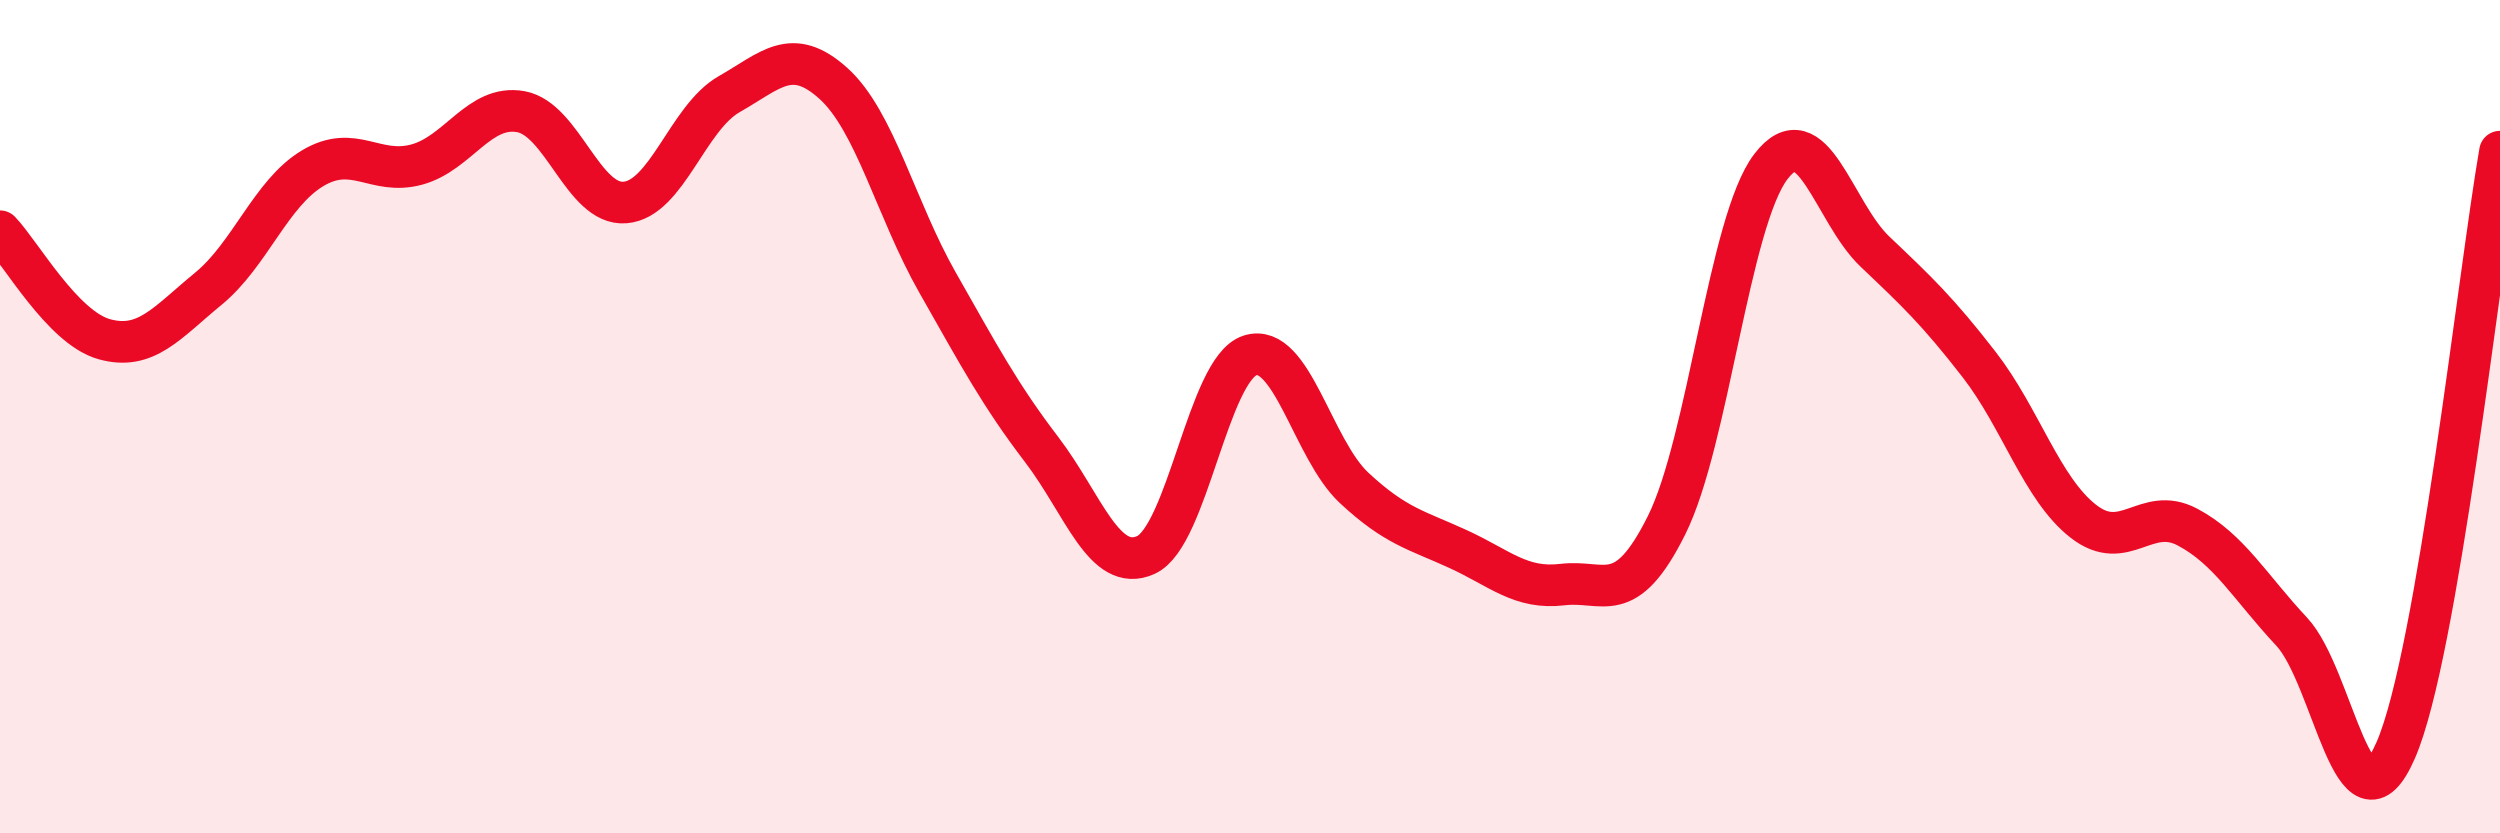 
    <svg width="60" height="20" viewBox="0 0 60 20" xmlns="http://www.w3.org/2000/svg">
      <path
        d="M 0,5.55 C 0.5,6.07 1.5,7.86 2.5,8.14 C 3.5,8.42 4,7.75 5,6.93 C 6,6.11 6.5,4.64 7.5,4.04 C 8.5,3.44 9,4.22 10,3.95 C 11,3.68 11.5,2.5 12.5,2.68 C 13.5,2.86 14,4.94 15,4.86 C 16,4.78 16.5,2.83 17.5,2.26 C 18.5,1.69 19,1.1 20,2 C 21,2.9 21.5,5.02 22.5,6.78 C 23.5,8.54 24,9.48 25,10.79 C 26,12.1 26.5,13.77 27.5,13.32 C 28.5,12.87 29,8.85 30,8.53 C 31,8.21 31.5,10.78 32.5,11.71 C 33.5,12.64 34,12.72 35,13.18 C 36,13.64 36.5,14.15 37.5,14.03 C 38.5,13.91 39,14.61 40,12.6 C 41,10.59 41.5,5.31 42.5,4 C 43.5,2.69 44,5.09 45,6.04 C 46,6.99 46.5,7.46 47.5,8.75 C 48.5,10.04 49,11.73 50,12.51 C 51,13.29 51.5,12.12 52.5,12.65 C 53.5,13.18 54,14.09 55,15.16 C 56,16.23 56.5,20.3 57.5,18 C 58.5,15.7 59.5,6.51 60,3.64L60 20L0 20Z"
        fill="#EB0A25"
        opacity="0.1"
        stroke-linecap="round"
        stroke-linejoin="round"
      />
      <path
        d="M 0,5.55 C 0.5,6.07 1.5,7.86 2.5,8.14 C 3.5,8.42 4,7.75 5,6.93 C 6,6.11 6.5,4.64 7.5,4.04 C 8.5,3.44 9,4.22 10,3.95 C 11,3.68 11.5,2.5 12.5,2.68 C 13.5,2.86 14,4.94 15,4.86 C 16,4.78 16.5,2.83 17.5,2.26 C 18.5,1.69 19,1.1 20,2 C 21,2.9 21.5,5.02 22.5,6.78 C 23.5,8.54 24,9.48 25,10.79 C 26,12.1 26.5,13.77 27.5,13.32 C 28.5,12.87 29,8.85 30,8.53 C 31,8.21 31.5,10.78 32.5,11.71 C 33.5,12.64 34,12.72 35,13.18 C 36,13.64 36.5,14.15 37.5,14.03 C 38.5,13.91 39,14.61 40,12.6 C 41,10.59 41.5,5.31 42.5,4 C 43.5,2.69 44,5.09 45,6.04 C 46,6.99 46.5,7.46 47.5,8.75 C 48.5,10.04 49,11.73 50,12.51 C 51,13.29 51.5,12.12 52.5,12.65 C 53.5,13.18 54,14.09 55,15.16 C 56,16.23 56.5,20.3 57.5,18 C 58.5,15.7 59.5,6.51 60,3.64"
        stroke="#EB0A25"
        stroke-width="1"
        fill="none"
        stroke-linecap="round"
        stroke-linejoin="round"
      />
    </svg>
  